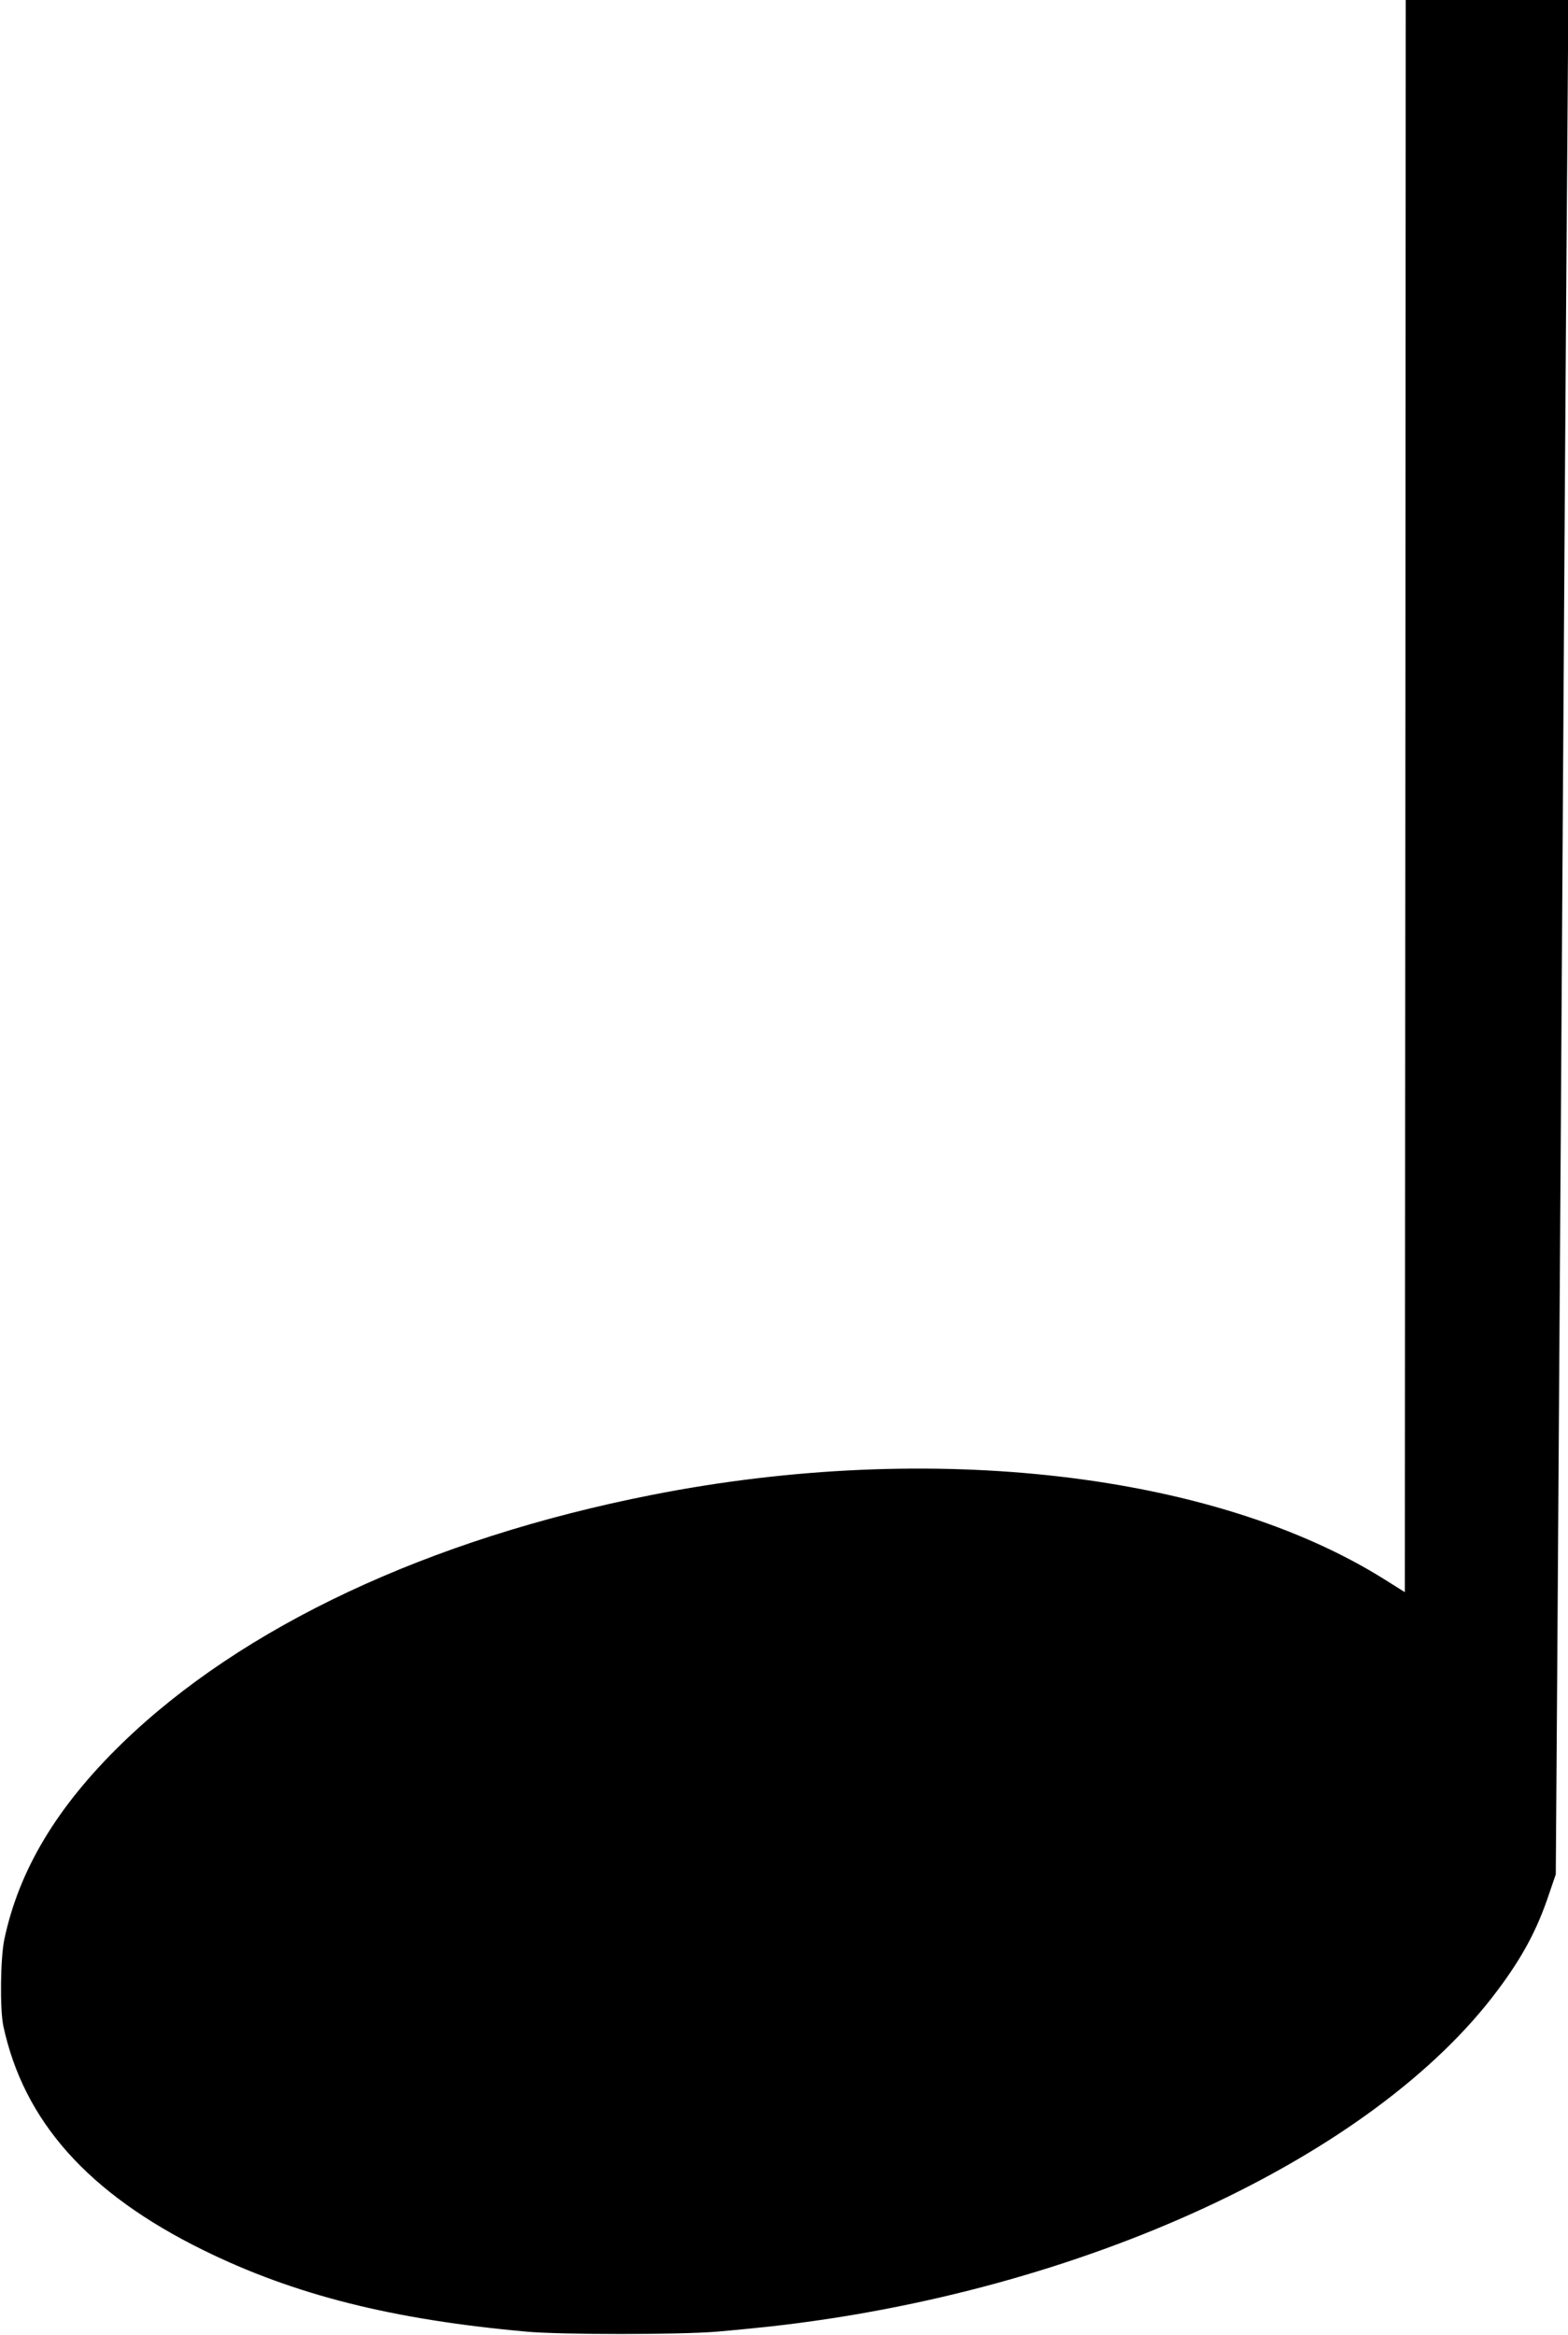 <?xml version="1.0" standalone="no"?>
<!DOCTYPE svg PUBLIC "-//W3C//DTD SVG 20010904//EN"
 "http://www.w3.org/TR/2001/REC-SVG-20010904/DTD/svg10.dtd">
<svg version="1.0" xmlns="http://www.w3.org/2000/svg"
 width="860pt" height="1280pt" viewBox="0 0 860 1280"
 preserveAspectRatio="xMidYMid meet">
<g transform="translate(0,1280) scale(0.1,-0.1)"
fill="#000000" stroke="none">
<path d="M7708 8436 l-3 -4364 -110 69 c-933 586 -2489 766 -4020 464 -1221
-240 -2248 -722 -2909 -1365 -353 -344 -561 -689 -642 -1070 -22 -104 -25
-382 -6 -475 112 -523 465 -919 1097 -1230 498 -245 1036 -381 1775 -447 190
-17 836 -17 1040 0 85 7 216 20 290 28 1712 189 3311 927 3995 1845 137 183
217 333 282 529 l36 105 8 1125 c4 619 13 1901 19 2850 19 3055 29 4616 36
5468 l6 832 -446 0 -446 0 -2 -4364z"/>
</g>
</svg>
